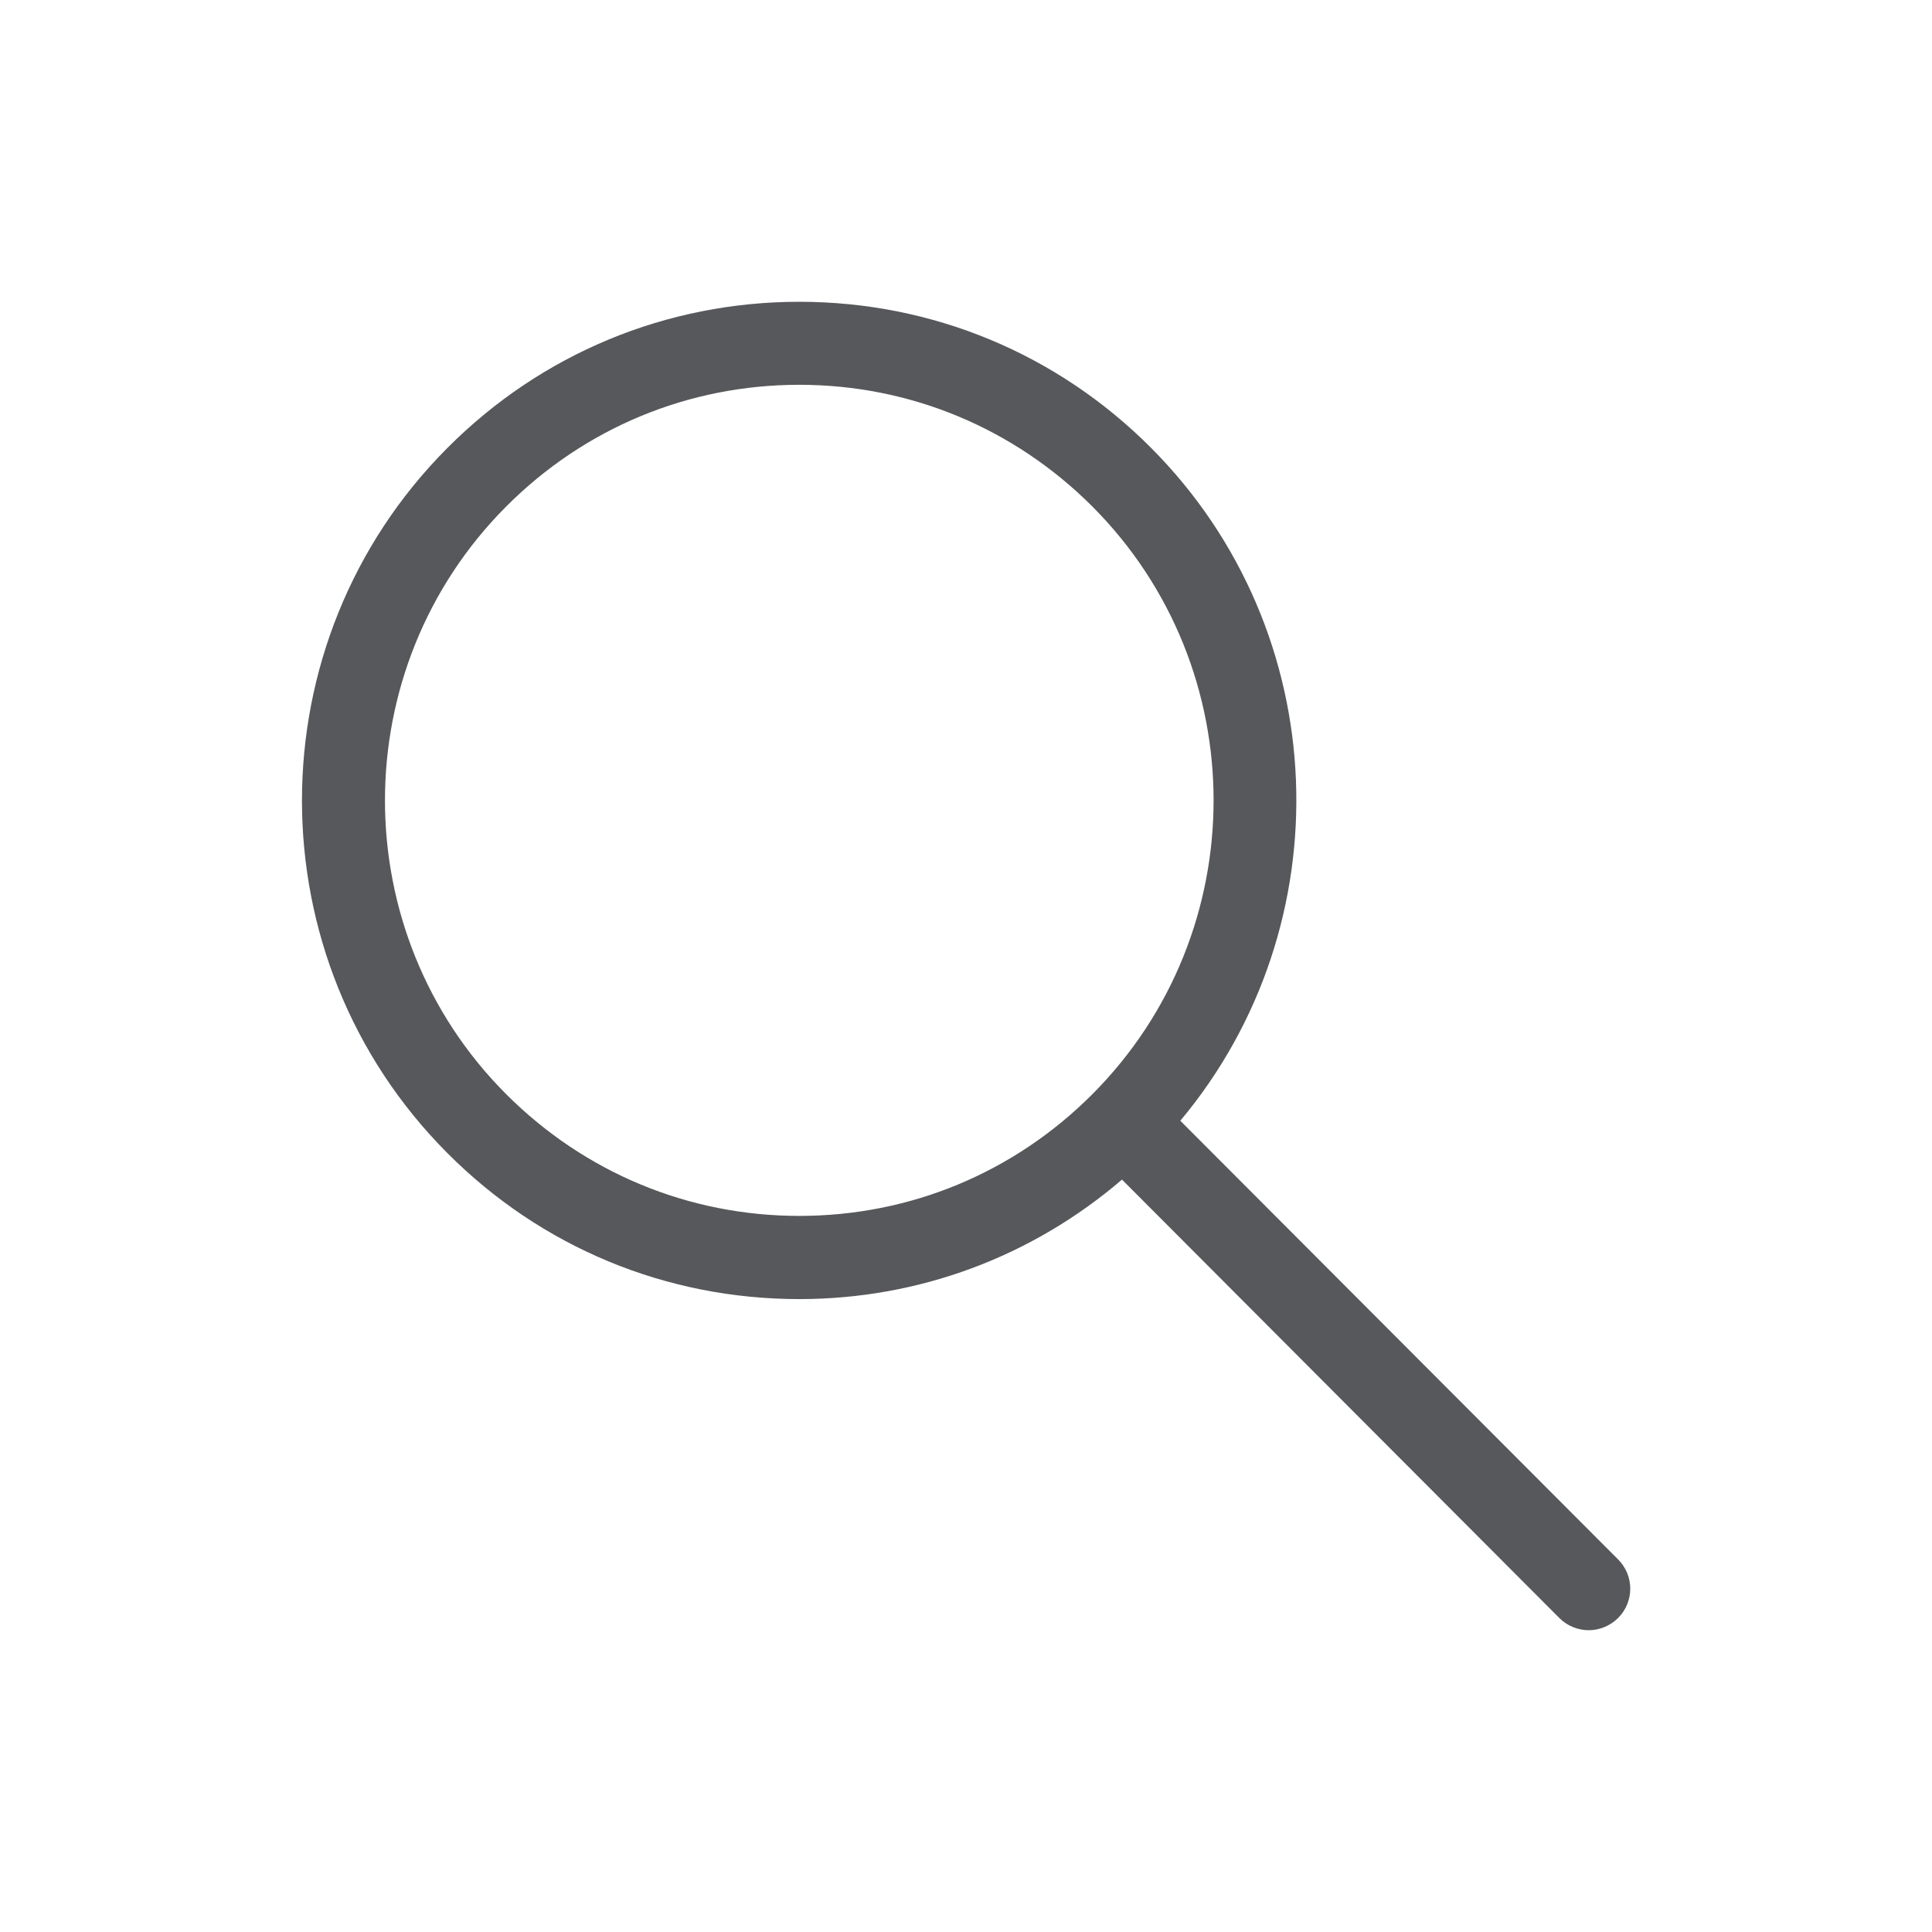 <?xml version="1.0" encoding="utf-8"?>
<!-- Generator: Adobe Illustrator 26.0.3, SVG Export Plug-In . SVG Version: 6.00 Build 0)  -->
<svg version="1.1" id="Layer_1" xmlns="http://www.w3.org/2000/svg" xmlns:xlink="http://www.w3.org/1999/xlink" x="0px" y="0px"
	 viewBox="0 0 1080 1080" style="enable-background:new 0 0 1080 1080;" xml:space="preserve">
<style type="text/css">
	.st0{fill:#57585B;}
</style>
<path class="st0" d="M446.8,726.2c66.9,0,130.1-23.7,180.4-66.8l244.5,245.1c4.5,4.5,10.5,6.8,16.4,6.8c5.9,0,11.8-2.3,16.4-6.8
	c9.1-9.1,9.1-23.7,0-32.8L659.8,626.5c91.6-109.4,86.2-273.2-16.3-376.1c-52.5-52.7-122.4-81.7-196.7-81.7
	c-74.3,0-144.2,29-196.7,81.7c-108.4,108.7-108.4,285.5,0,394.2C302.6,697.3,372.4,726.2,446.8,726.2L446.8,726.2z M283,283.1
	c43.8-43.9,101.9-68,163.8-68s120,24.2,163.8,68c90.4,90.6,90.4,238,0,328.6c-43.8,43.9-101.9,68-163.8,68s-120-24.2-163.8-68
	C192.6,521.2,192.6,373.7,283,283.1L283,283.1z"/>
</svg>
